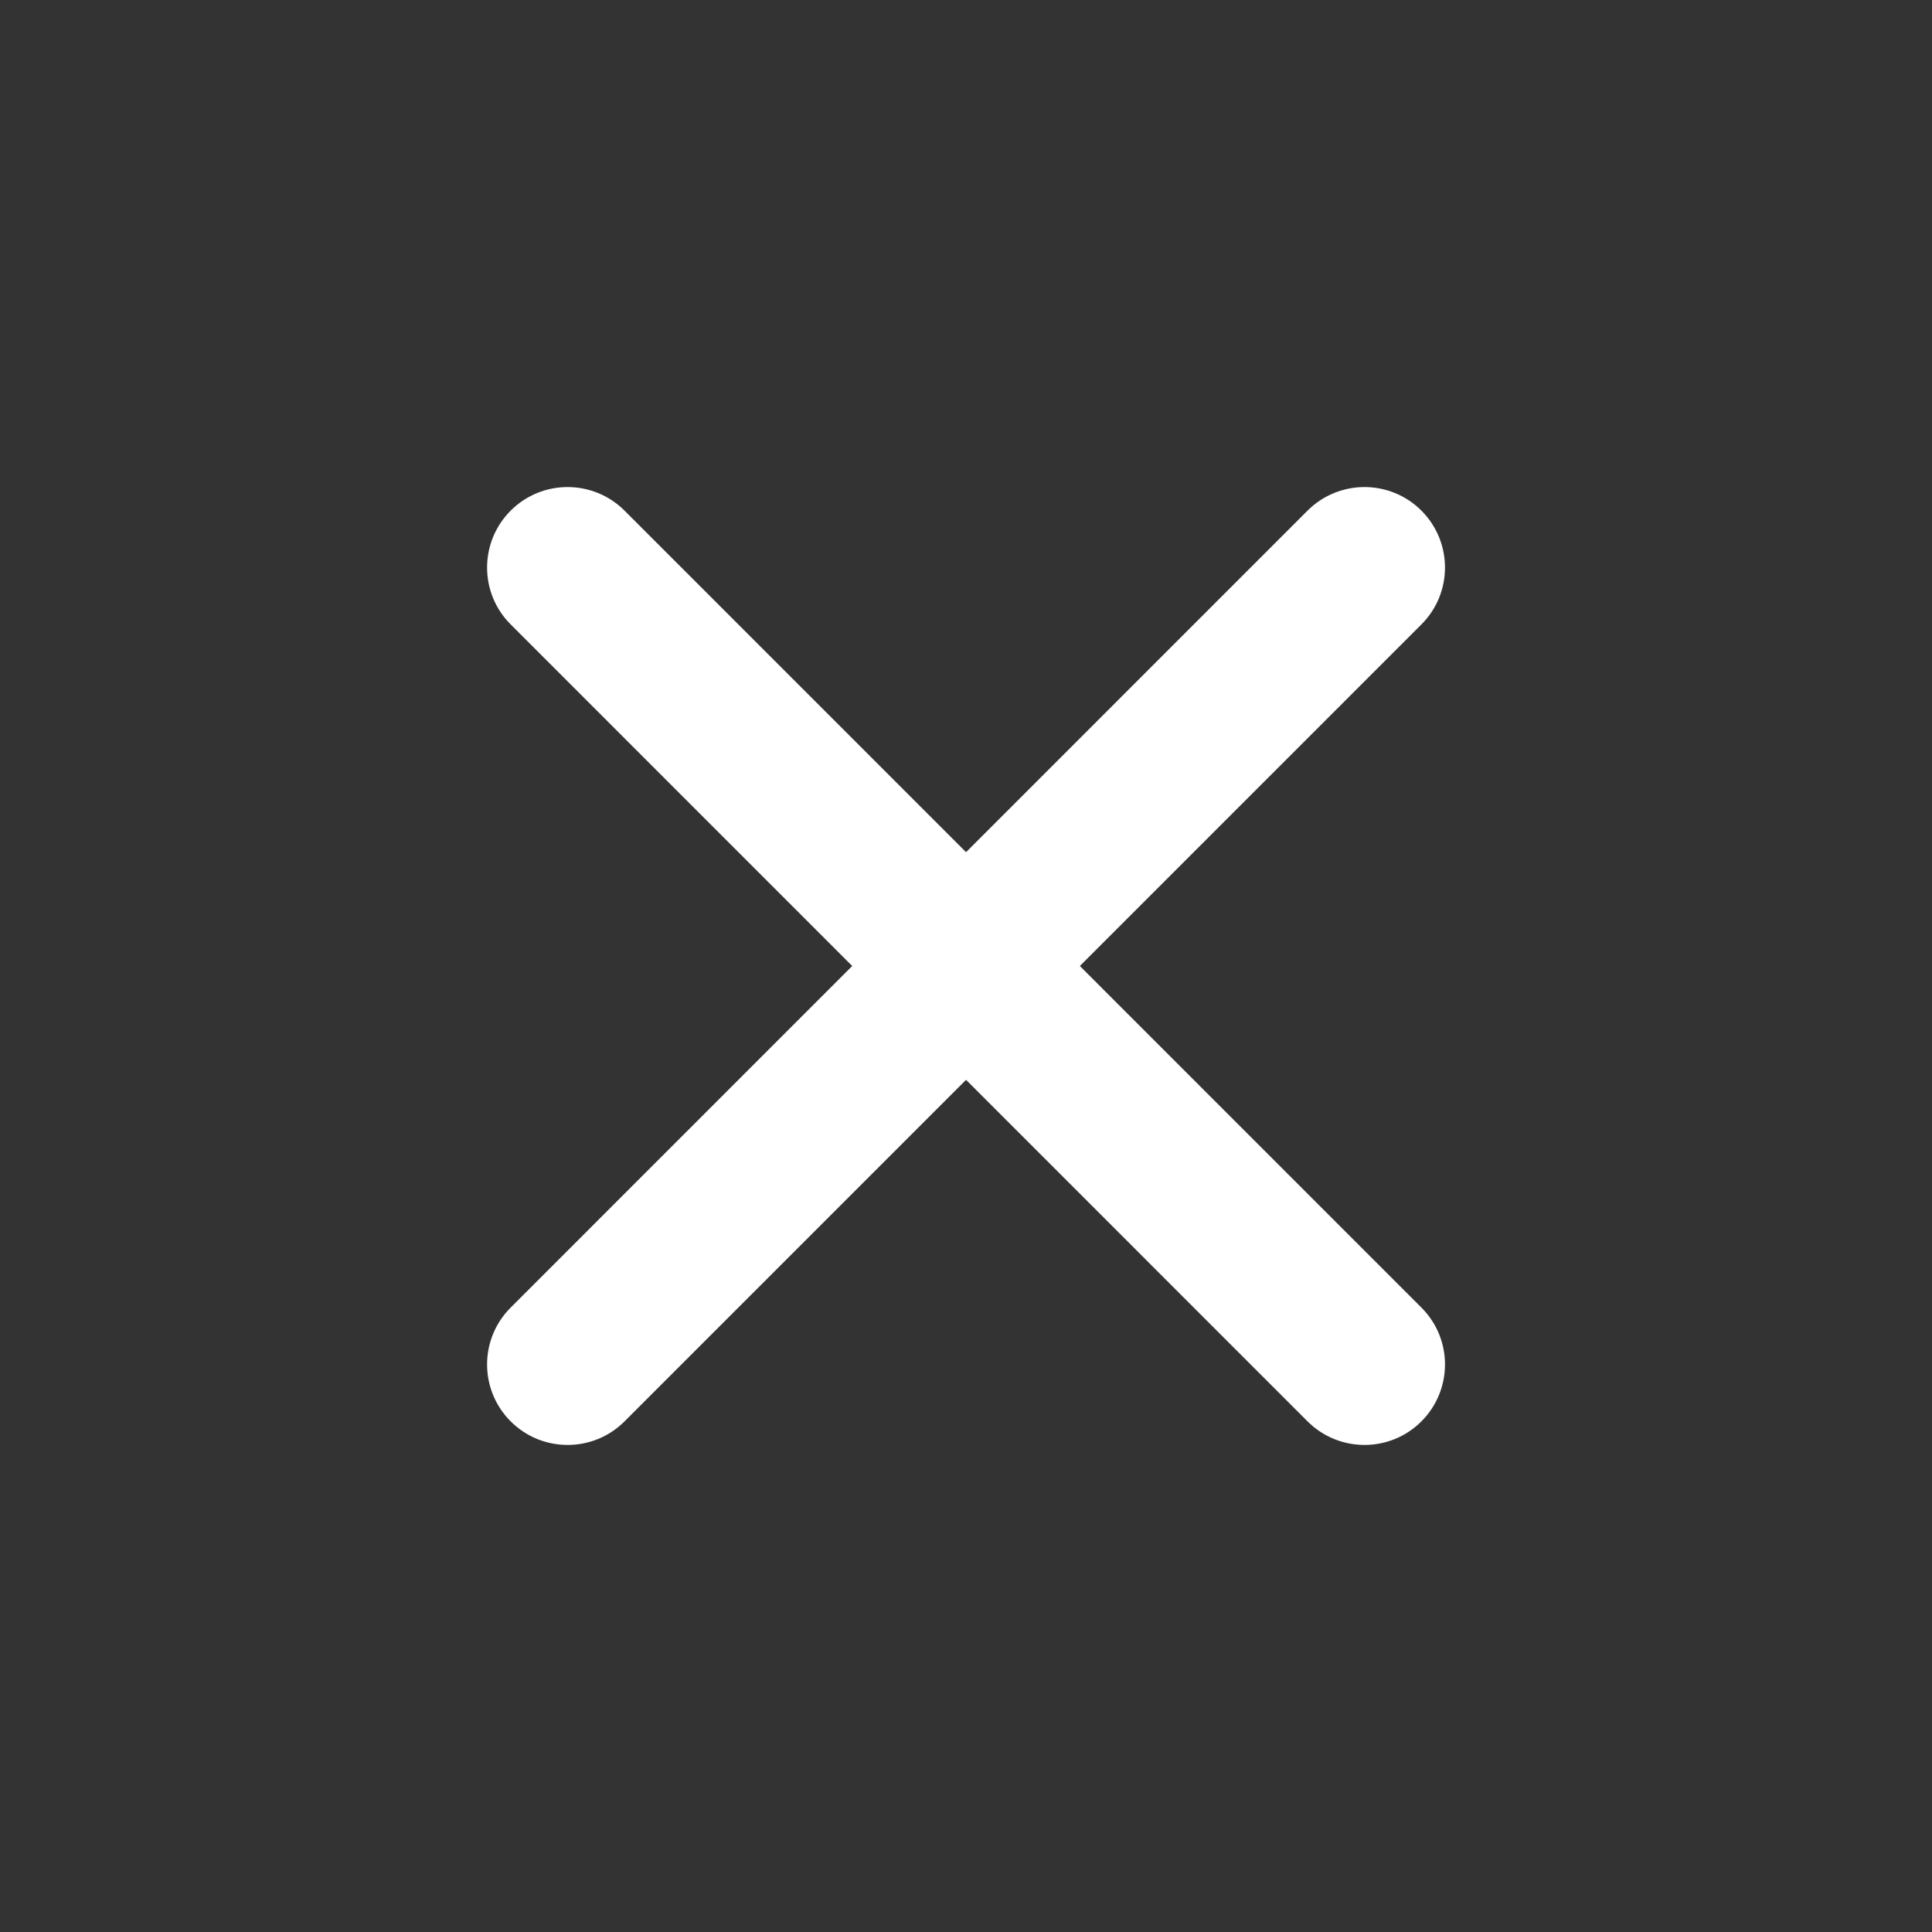 <svg width="24" height="24" viewBox="0 0 24 24" fill="none" xmlns="http://www.w3.org/2000/svg">
<rect x="0" y="0" width="24" height="24" fill="#333333" stroke="none"/>
<path d="M16.243 6.343L6.344 16.243C5.953 16.633 5.953 17.266 6.344 17.657C6.734 18.047 7.368 18.047 7.758 17.657L17.657 7.757C18.048 7.367 18.048 6.734 17.657 6.343C17.267 5.953 16.634 5.953 16.243 6.343Z" fill="white"/>
<path d="M17.657 16.243L7.758 6.343C7.367 5.953 6.734 5.953 6.344 6.343C5.953 6.734 5.953 7.367 6.344 7.757L16.243 17.657C16.634 18.047 17.267 18.047 17.657 17.657C18.048 17.266 18.048 16.633 17.657 16.243Z" fill="white"/>
</svg>
